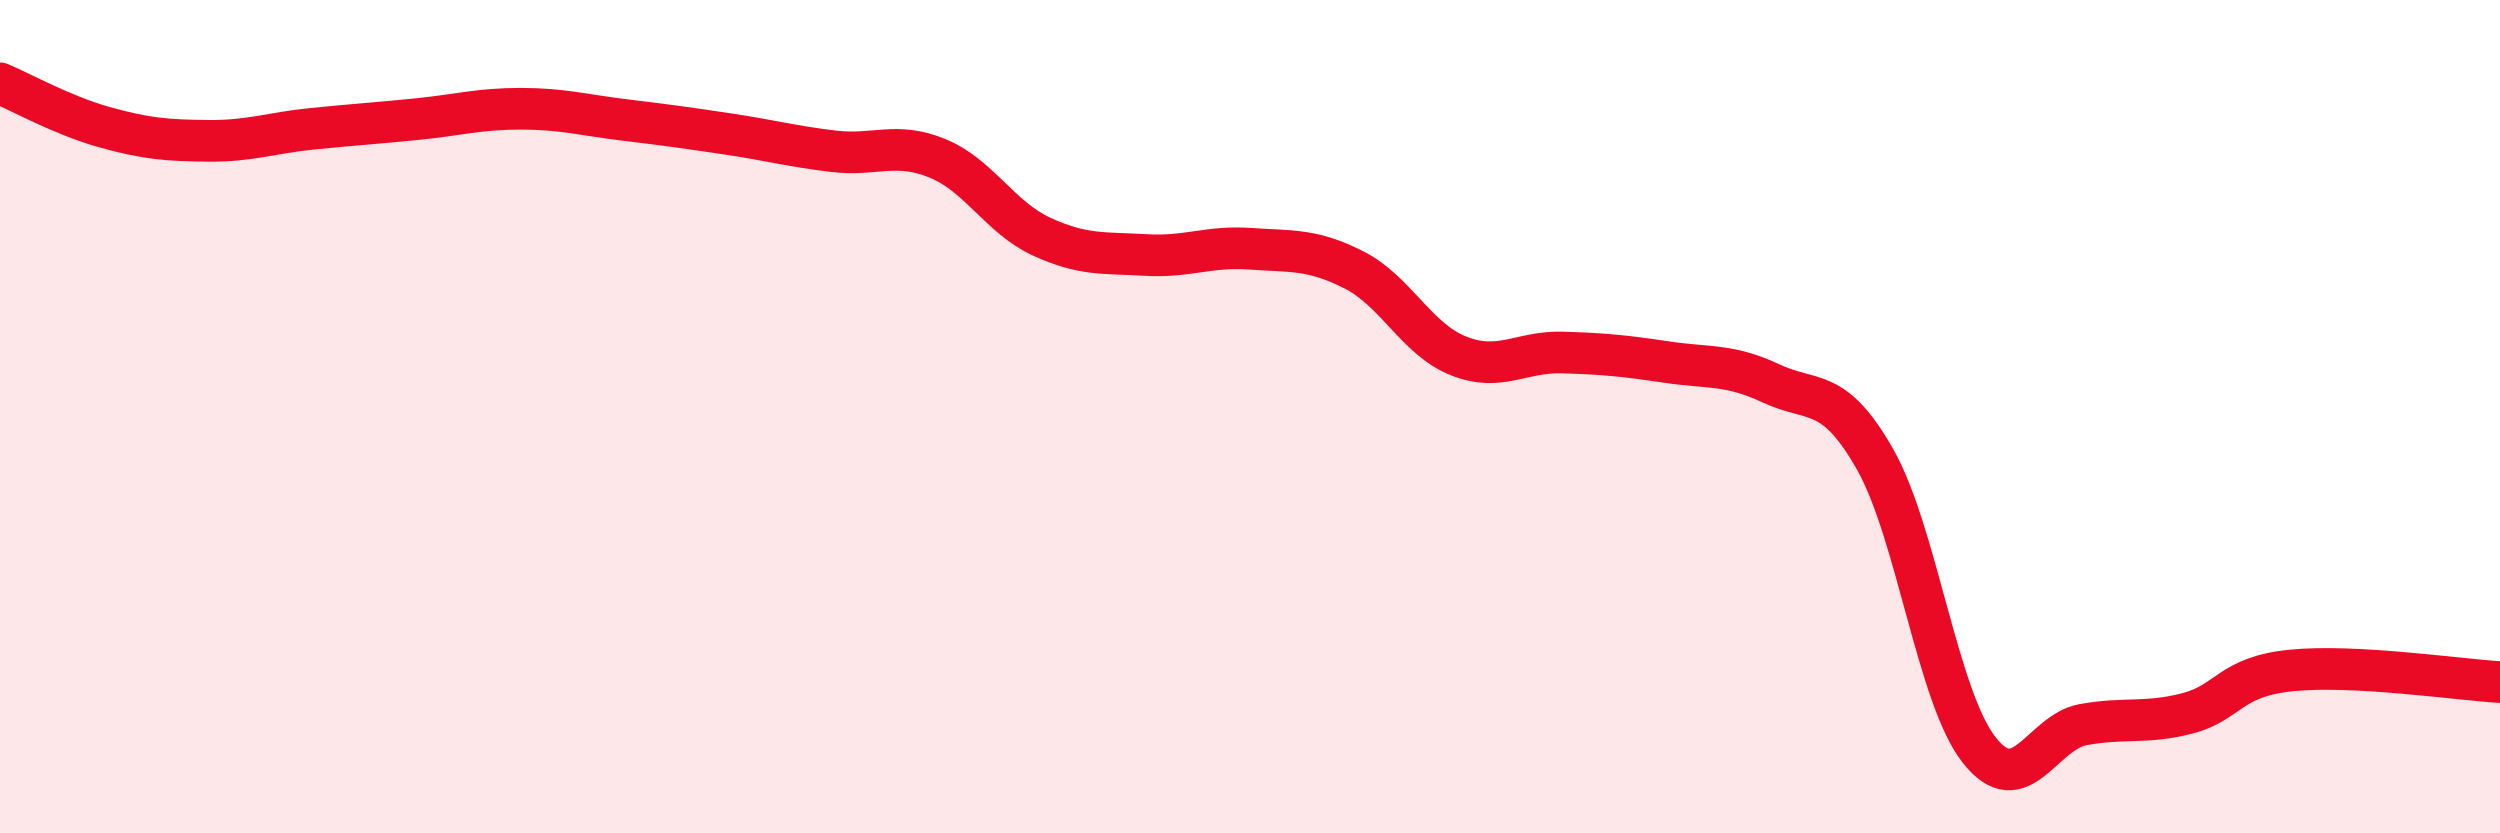 
    <svg width="60" height="20" viewBox="0 0 60 20" xmlns="http://www.w3.org/2000/svg">
      <path
        d="M 0,2 C 0.5,2.21 1.5,2.77 2.5,3.05 C 3.5,3.33 4,3.37 5,3.38 C 6,3.39 6.5,3.19 7.5,3.09 C 8.5,2.99 9,2.96 10,2.86 C 11,2.76 11.5,2.61 12.5,2.61 C 13.5,2.61 14,2.76 15,2.88 C 16,3 16.5,3.07 17.5,3.22 C 18.5,3.37 19,3.51 20,3.63 C 21,3.75 21.5,3.39 22.5,3.8 C 23.5,4.21 24,5.22 25,5.68 C 26,6.14 26.5,6.06 27.5,6.12 C 28.5,6.18 29,5.9 30,5.97 C 31,6.04 31.5,5.97 32.5,6.48 C 33.5,6.99 34,8.14 35,8.54 C 36,8.94 36.5,8.43 37.5,8.46 C 38.5,8.49 39,8.54 40,8.69 C 41,8.84 41.5,8.73 42.5,9.2 C 43.5,9.67 44,9.26 45,11.02 C 46,12.78 46.5,16.73 47.5,18 C 48.5,19.27 49,17.57 50,17.39 C 51,17.21 51.5,17.38 52.5,17.12 C 53.5,16.86 53.5,16.24 55,16.09 C 56.5,15.94 59,16.31 60,16.37L60 20L0 20Z"
        fill="#EB0A25"
        opacity="0.1"
        stroke-linecap="round"
        stroke-linejoin="round"
      />
      <path
        d="M 0,2 C 0.5,2.21 1.5,2.77 2.5,3.05 C 3.5,3.33 4,3.37 5,3.38 C 6,3.39 6.5,3.19 7.5,3.09 C 8.5,2.99 9,2.96 10,2.86 C 11,2.76 11.5,2.61 12.5,2.61 C 13.5,2.61 14,2.76 15,2.88 C 16,3 16.5,3.07 17.5,3.22 C 18.5,3.37 19,3.51 20,3.63 C 21,3.75 21.5,3.39 22.5,3.8 C 23.5,4.21 24,5.22 25,5.68 C 26,6.14 26.5,6.06 27.5,6.12 C 28.5,6.18 29,5.9 30,5.97 C 31,6.04 31.5,5.97 32.5,6.48 C 33.5,6.99 34,8.14 35,8.54 C 36,8.94 36.5,8.43 37.5,8.46 C 38.5,8.49 39,8.54 40,8.69 C 41,8.84 41.5,8.73 42.5,9.2 C 43.5,9.67 44,9.26 45,11.02 C 46,12.78 46.5,16.73 47.5,18 C 48.5,19.27 49,17.57 50,17.39 C 51,17.21 51.5,17.38 52.5,17.12 C 53.5,16.86 53.5,16.24 55,16.09 C 56.5,15.94 59,16.31 60,16.37"
        stroke="#EB0A25"
        stroke-width="1"
        fill="none"
        stroke-linecap="round"
        stroke-linejoin="round"
      />
    </svg>
  